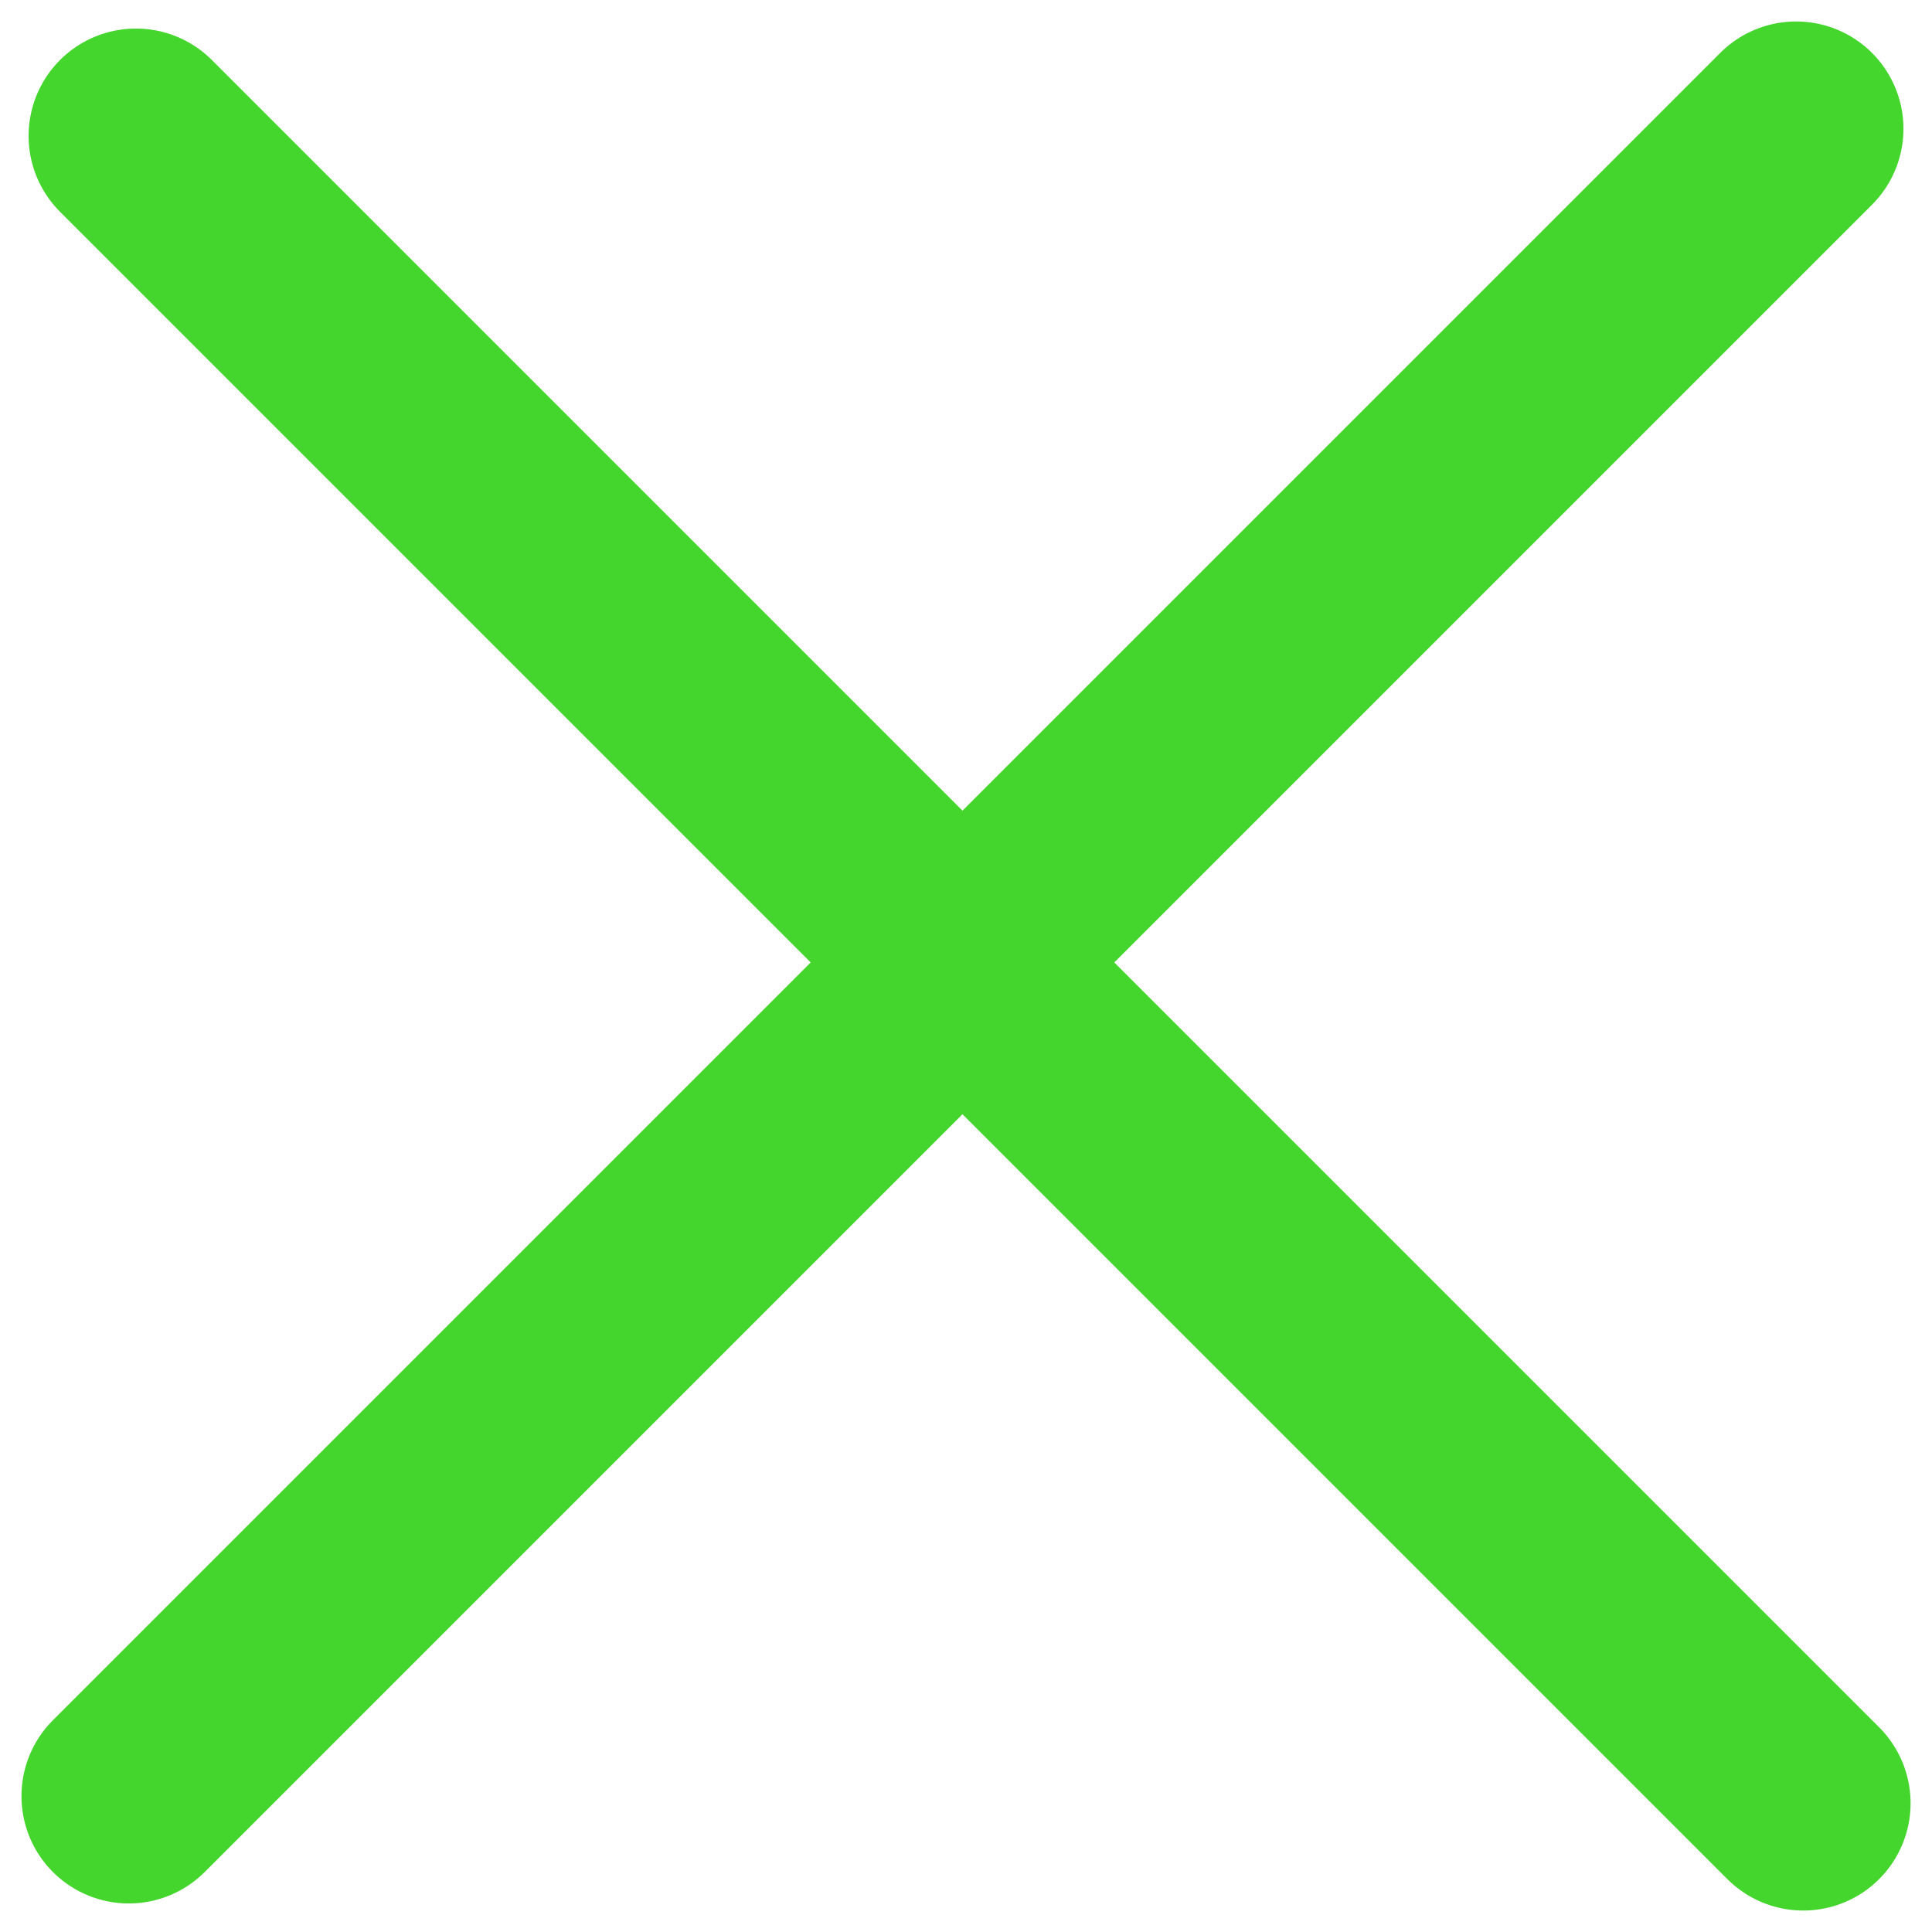 <svg width="45" height="45" viewBox="0 0 45 45" fill="none" xmlns="http://www.w3.org/2000/svg">
<path d="M3.166 3.165L42.001 42" stroke="#44D62C" stroke-width="5" stroke-linecap="round"/>
<path d="M3 41.835L41.835 3" stroke="#44D62C" stroke-width="5" stroke-linecap="round"/>
</svg>
